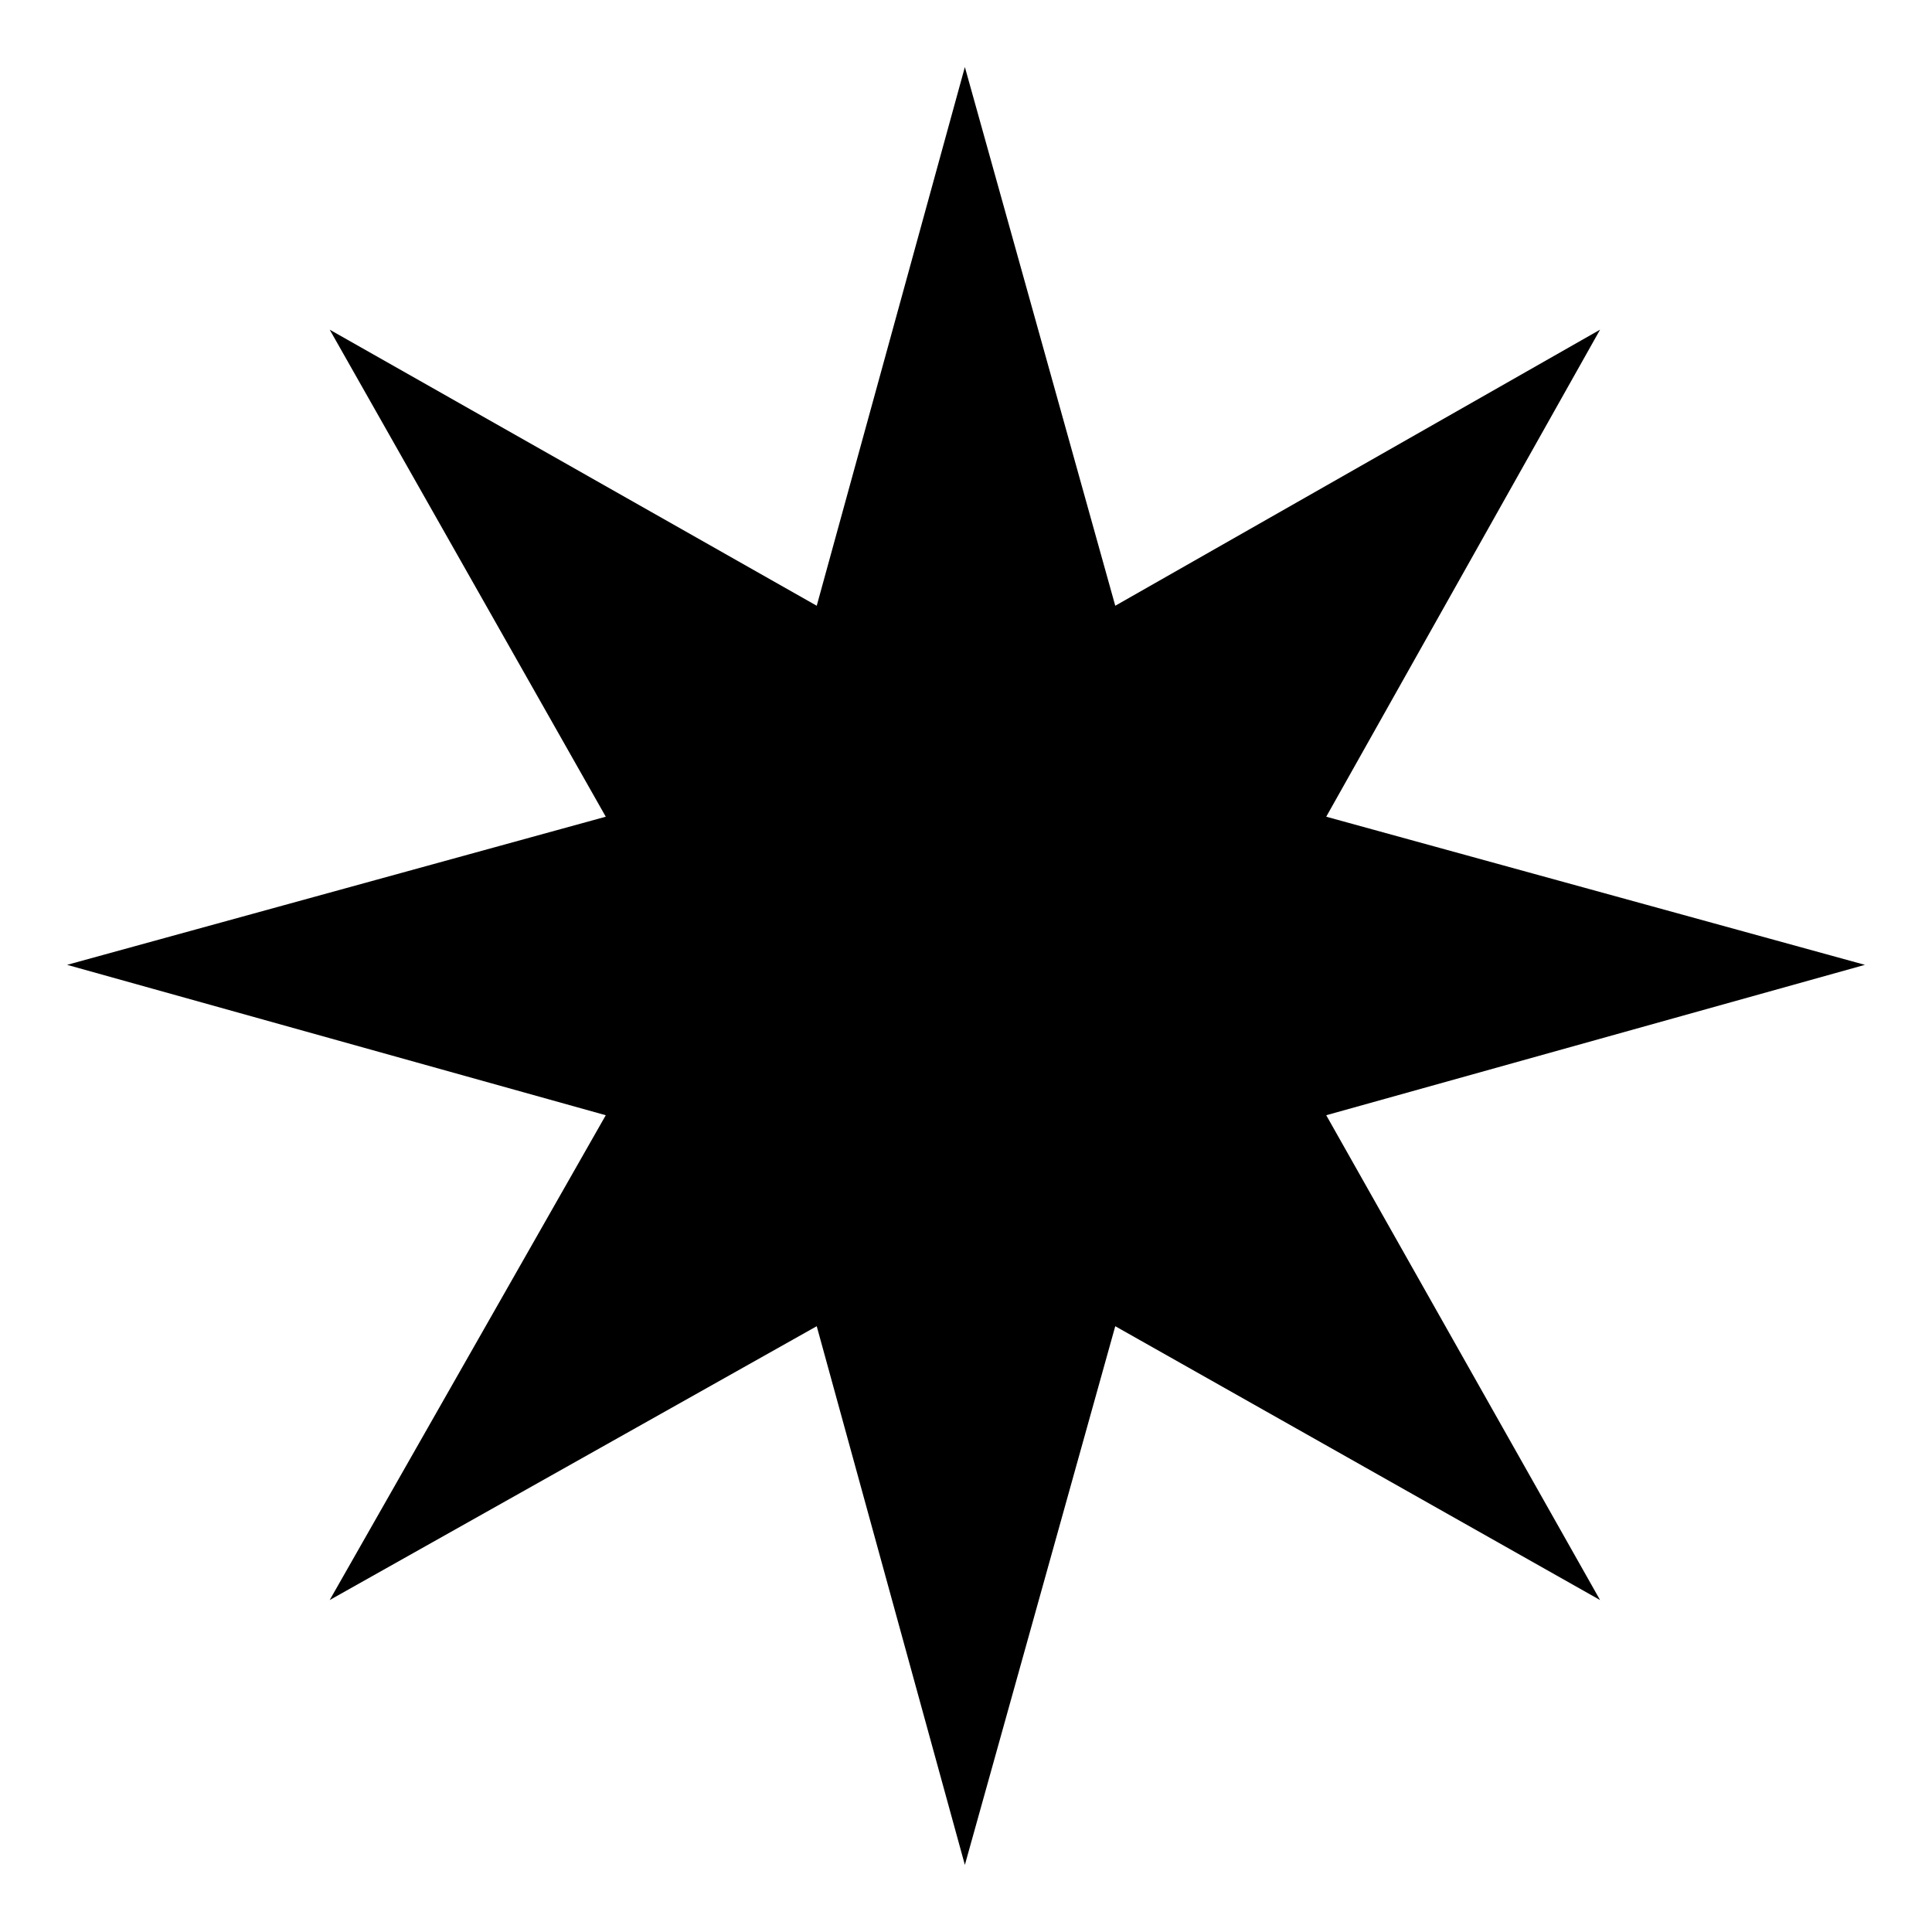 <?xml version="1.0" encoding="UTF-8"?>
<!-- Uploaded to: ICON Repo, www.svgrepo.com, Generator: ICON Repo Mixer Tools -->
<svg fill="#000000" width="800px" height="800px" version="1.1" viewBox="144 144 512 512" xmlns="http://www.w3.org/2000/svg">
 <path d="m399.7 161.77 39.855 142.76 128.48-73.164-72.57 129.07 142.76 39.258-142.76 39.855 72.57 128.48-128.48-72.57-39.855 142.76-39.258-142.76-129.07 72.57 73.164-128.48-142.76-39.855 142.76-39.258-73.164-129.07 129.07 73.164z" fill-rule="evenodd"/>
</svg>